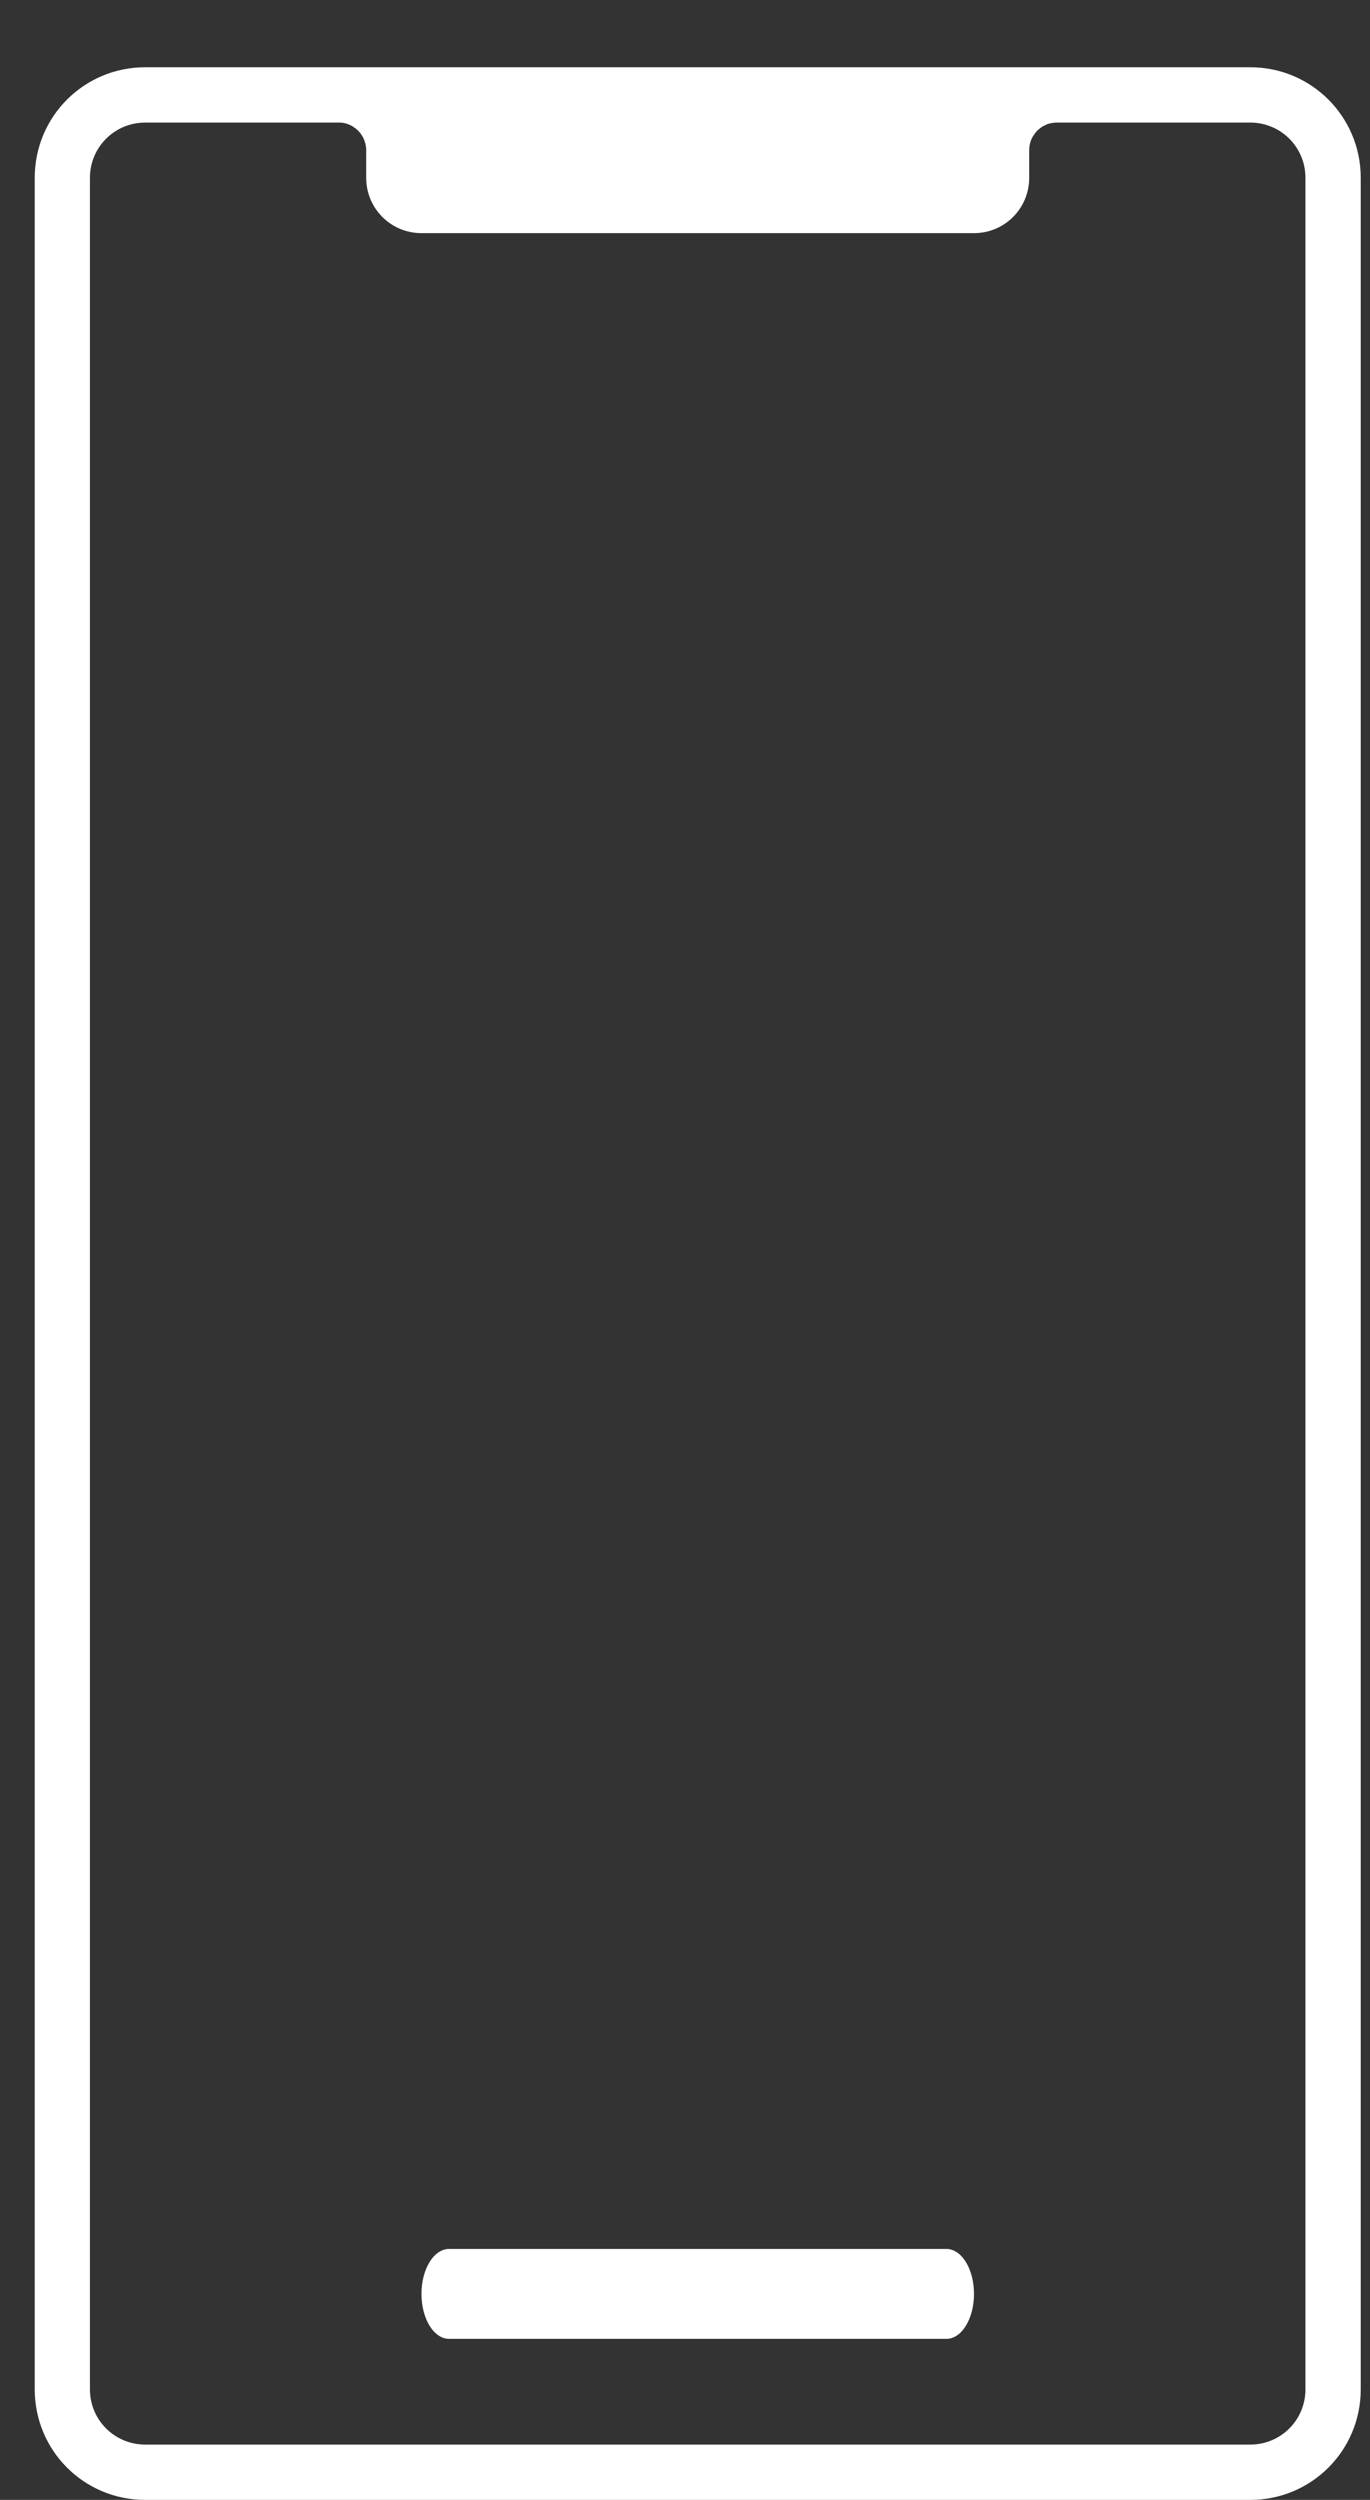 <?xml version="1.0" encoding="UTF-8"?> <svg xmlns="http://www.w3.org/2000/svg" width="17" height="31" viewBox="0 0 17 31" fill="none"><rect x="0" y="0" width="17" height="31" fill="#333333" stroke="none"/><path d="M1.802 0.834C1.042 0.834 0.431 1.446 0.431 2.205V29.629C0.431 30.389 1.042 31 1.802 31H15.514C16.273 31 16.885 30.389 16.885 29.629V2.205C16.885 1.446 16.273 0.834 15.514 0.834H1.802ZM1.802 1.52H4.202C4.213 1.519 4.224 1.52 4.235 1.521C4.247 1.522 4.258 1.524 4.27 1.526C4.281 1.528 4.291 1.531 4.302 1.534C4.313 1.538 4.324 1.542 4.334 1.546C4.345 1.551 4.356 1.556 4.366 1.561C4.376 1.567 4.385 1.573 4.394 1.58C4.404 1.586 4.413 1.593 4.422 1.6C4.431 1.608 4.439 1.616 4.447 1.624C4.455 1.632 4.462 1.641 4.469 1.649C4.477 1.658 4.483 1.668 4.489 1.678C4.496 1.687 4.502 1.697 4.507 1.707C4.512 1.717 4.516 1.727 4.52 1.738C4.524 1.749 4.528 1.76 4.531 1.771C4.534 1.782 4.537 1.794 4.539 1.805C4.541 1.816 4.542 1.827 4.543 1.838C4.544 1.846 4.544 1.854 4.544 1.862V2.205C4.544 2.585 4.85 2.891 5.23 2.891H12.086C12.466 2.891 12.771 2.585 12.771 2.205V1.888V1.886V1.862C12.771 1.851 12.772 1.84 12.773 1.829C12.774 1.817 12.776 1.806 12.778 1.794C12.78 1.783 12.783 1.772 12.786 1.761C12.79 1.75 12.794 1.739 12.798 1.728C12.803 1.718 12.808 1.708 12.813 1.698C12.819 1.688 12.825 1.679 12.832 1.67C12.838 1.66 12.845 1.65 12.852 1.641C12.859 1.633 12.867 1.624 12.875 1.616C12.883 1.608 12.892 1.601 12.901 1.595C12.91 1.587 12.919 1.581 12.928 1.574C12.938 1.568 12.948 1.562 12.959 1.557C12.969 1.552 12.979 1.547 12.99 1.542C13 1.538 13.011 1.535 13.022 1.532C13.033 1.529 13.044 1.527 13.055 1.525C13.067 1.523 13.079 1.522 13.09 1.521C13.098 1.52 13.106 1.52 13.114 1.52H15.514C15.894 1.52 16.199 1.825 16.199 2.205V29.629C16.199 30.009 15.894 30.314 15.514 30.314H1.802C1.422 30.314 1.116 30.009 1.116 29.629V2.205C1.116 1.825 1.422 1.52 1.802 1.52Z" fill="white"></path><path d="M5.573 27.888H11.743C11.933 27.888 12.086 28.137 12.086 28.445C12.086 28.754 11.933 29.003 11.743 29.003H5.573C5.383 29.003 5.23 28.754 5.23 28.445C5.23 28.137 5.383 27.888 5.573 27.888Z" fill="white"></path></svg> 